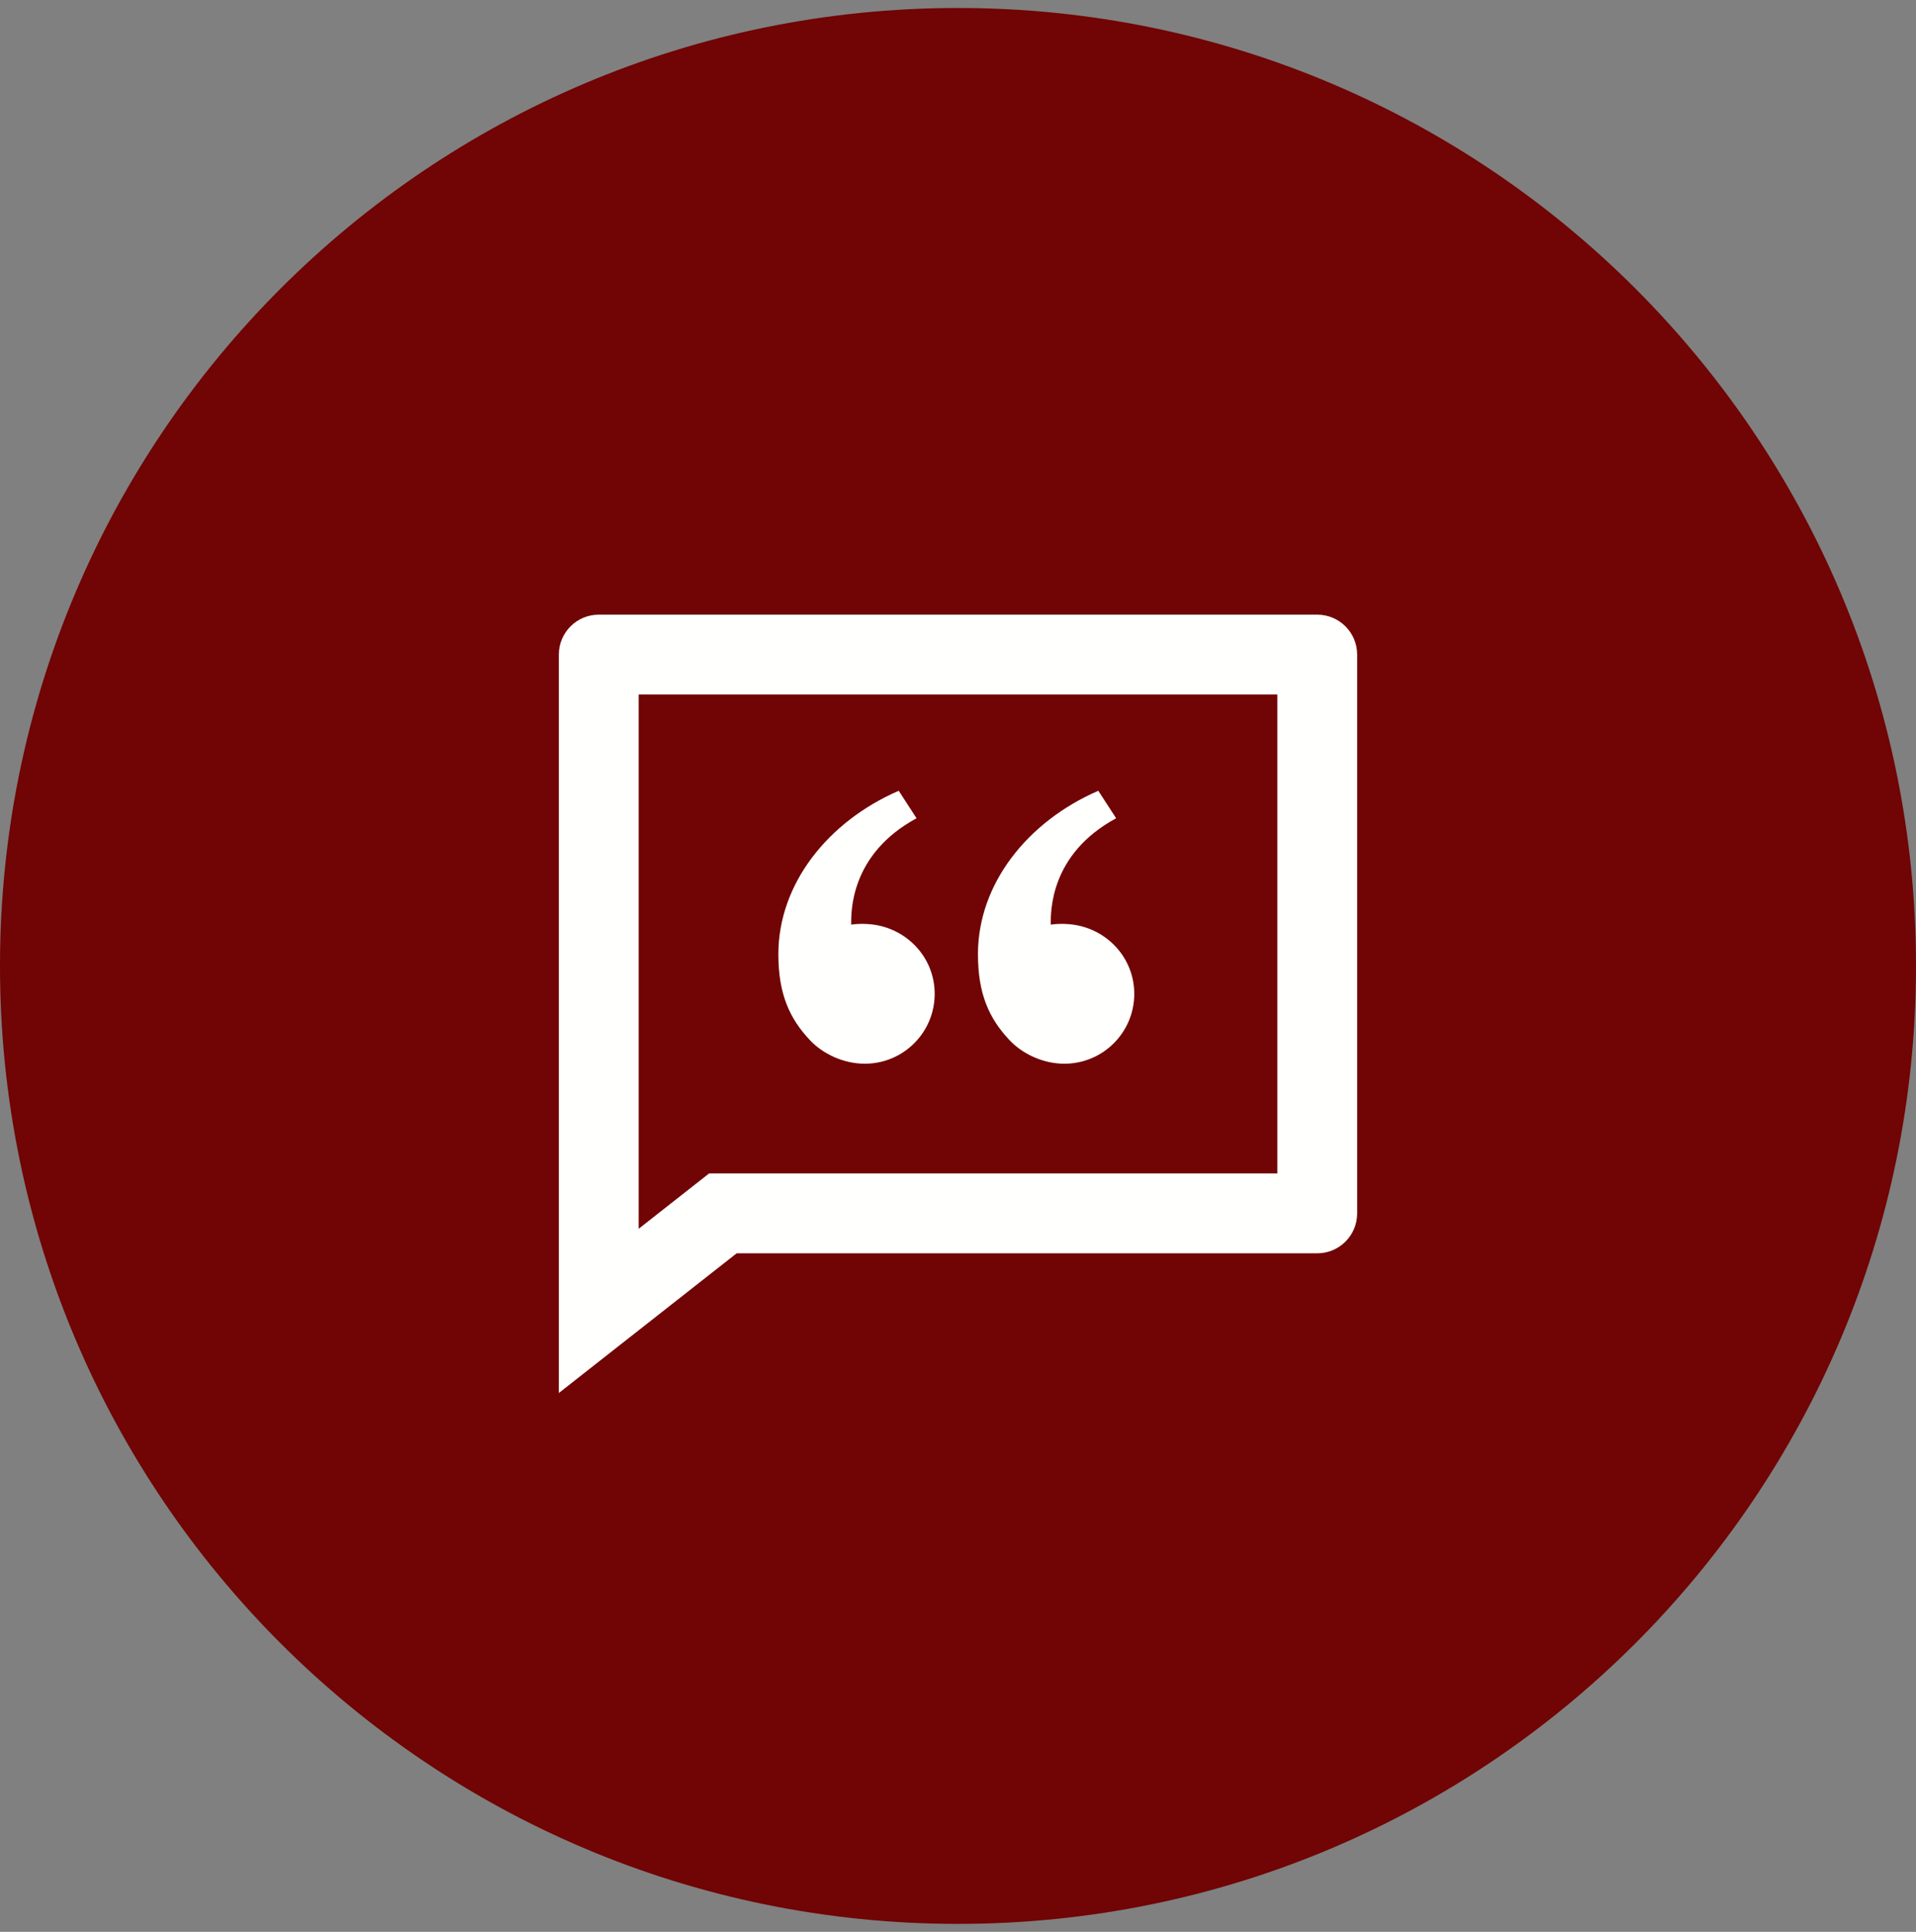 <svg width="120" height="121" viewBox="0 0 120 121" fill="none" xmlns="http://www.w3.org/2000/svg">
<rect x="0" y="0" width="120" height="121" fill="#808080" stroke="none"/>
<g clip-path="url(#clip0_45_1193)">
<path d="M120 60.499C120 27.362 93.137 0.5 60 0.5C26.863 0.5 0 27.362 0 60.499C0 93.637 26.863 120.5 60 120.5C93.137 120.5 120 93.637 120 60.499Z" fill="#710404"/>
<path d="M82.5 38.499C83.881 38.499 85 39.619 85 40.999V75.999C85 77.38 83.881 78.499 82.5 78.499H46.138L35 87.249V40.999C35 39.619 36.119 38.499 37.5 38.499H82.5ZM80 43.499H40V76.962L44.408 73.499H80V43.499ZM56.288 49.529L57.404 51.251C53.235 53.506 53.308 57.129 53.308 57.911C53.696 57.857 54.103 57.85 54.506 57.888C56.761 58.097 58.539 59.948 58.539 62.249C58.539 64.666 56.58 66.624 54.164 66.624C52.823 66.624 51.54 66.011 50.729 65.151C49.441 63.784 48.75 62.249 48.75 59.763C48.75 55.388 51.821 51.467 56.288 49.529ZM68.788 49.529L69.904 51.251C65.735 53.506 65.808 57.129 65.808 57.911C66.196 57.857 66.603 57.85 67.006 57.888C69.261 58.097 71.039 59.948 71.039 62.249C71.039 64.666 69.08 66.624 66.664 66.624C65.323 66.624 64.04 66.011 63.229 65.151C61.941 63.784 61.25 62.249 61.25 59.763C61.25 55.388 64.321 51.467 68.788 49.529Z" fill="#FFFFFE"/>
</g>
<defs>
<clipPath id="clip0_45_1193">
<rect width="120" height="120" fill="white" transform="translate(0 0.5)"/>
</clipPath>
</defs>
</svg>
